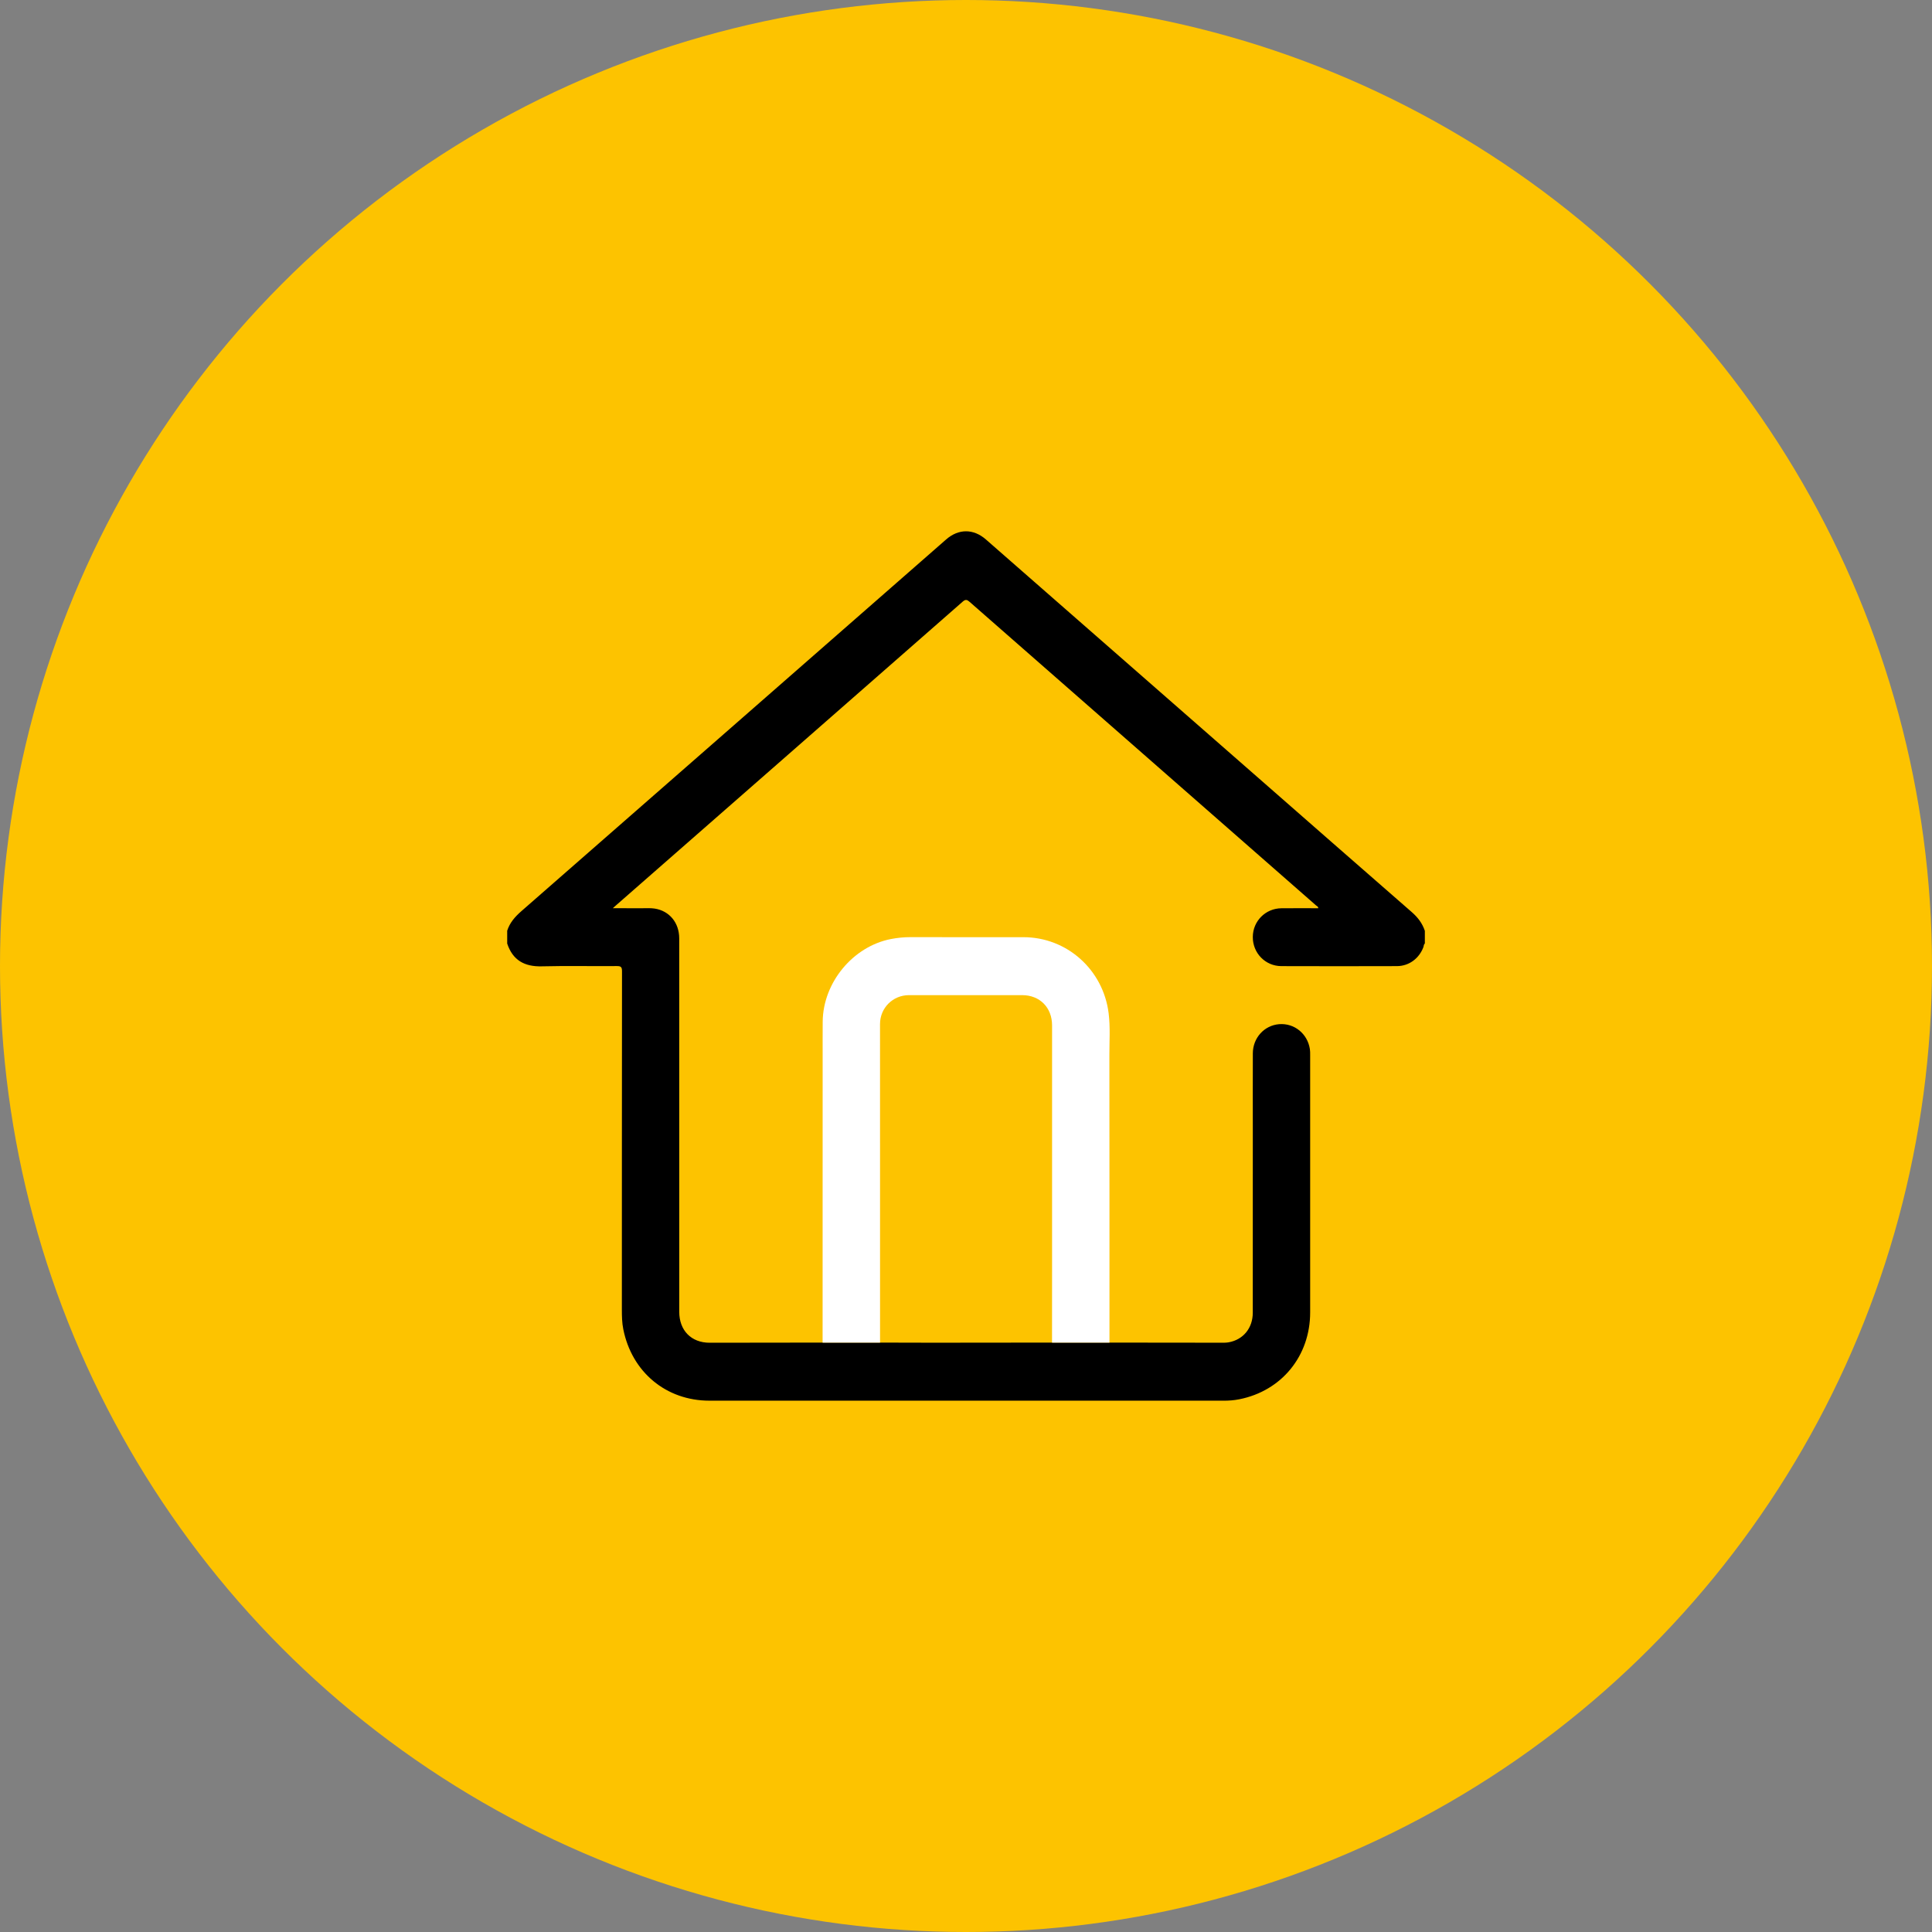 <?xml version="1.0" encoding="UTF-8"?>
<svg xmlns="http://www.w3.org/2000/svg" width="80" height="80" viewBox="0 0 80 80" fill="none">
  <rect x="0" y="0" width="80" height="80" fill="#808080" stroke="none"/>
  <circle cx="40" cy="40" r="40" fill="#FDC300"></circle>
  <g clip-path="url(#clip0_309_4446)">
    <path d="M21 38.545C21.106 38.207 21.326 37.96 21.588 37.73C27.453 32.602 33.315 27.469 39.178 22.337C39.69 21.889 40.307 21.886 40.823 22.337C44.524 25.575 48.223 28.814 51.923 32.052C54.099 33.958 56.275 35.865 58.456 37.766C58.706 37.983 58.896 38.23 59 38.545V39.07C58.949 39.107 58.958 39.171 58.939 39.221C58.761 39.691 58.342 40.003 57.844 40.005C56.249 40.009 54.653 40.011 53.057 40.005C52.39 40.002 51.87 39.46 51.876 38.795C51.88 38.14 52.402 37.615 53.062 37.609C53.569 37.604 54.076 37.608 54.585 37.608C54.591 37.537 54.532 37.523 54.499 37.495C49.717 33.304 44.932 29.115 40.151 24.923C40.046 24.831 39.983 24.807 39.864 24.912C35.078 29.109 30.289 33.301 25.5 37.495C25.469 37.522 25.438 37.55 25.375 37.607C25.806 37.607 26.198 37.606 26.59 37.608C26.763 37.608 26.939 37.596 27.108 37.622C27.721 37.717 28.125 38.21 28.125 38.856C28.127 41.455 28.126 44.053 28.126 46.652C28.126 49.207 28.126 51.762 28.126 54.317C28.126 55.093 28.624 55.6 29.386 55.6C30.945 55.599 32.503 55.596 34.062 55.594C34.854 55.594 35.648 55.594 36.44 55.594C37.176 55.596 37.911 55.6 38.647 55.599C40.285 55.599 41.923 55.596 43.562 55.594C44.354 55.594 45.148 55.594 45.94 55.594C47.468 55.596 48.995 55.598 50.522 55.599C50.64 55.599 50.759 55.603 50.873 55.583C51.481 55.475 51.875 54.992 51.875 54.355C51.876 51.812 51.876 49.27 51.876 46.728C51.876 45.691 51.873 44.654 51.877 43.617C51.879 42.976 52.351 42.458 52.966 42.409C53.593 42.359 54.14 42.8 54.239 43.439C54.252 43.519 54.251 43.601 54.251 43.682C54.251 47.236 54.252 50.791 54.251 54.345C54.25 56.149 53.07 57.593 51.317 57.941C51.098 57.985 50.877 58 50.653 58C43.56 57.999 36.467 58.001 29.374 57.999C27.582 57.998 26.163 56.816 25.809 55.04C25.756 54.776 25.75 54.507 25.75 54.239C25.752 49.566 25.75 44.894 25.756 40.221C25.756 40.036 25.708 40.001 25.534 40.003C24.502 40.012 23.468 39.988 22.436 40.014C21.723 40.032 21.233 39.767 21.002 39.07V38.545L21 38.545Z" fill="black"></path>
    <path d="M45.941 55.594C45.148 55.594 44.355 55.594 43.562 55.594C43.563 54.614 43.564 53.633 43.564 52.653C43.564 49.255 43.565 45.857 43.564 42.459C43.564 41.721 43.057 41.208 42.33 41.207C40.765 41.205 39.201 41.205 37.636 41.207C36.972 41.208 36.44 41.736 36.44 42.403C36.439 46.8 36.441 51.197 36.441 55.594C35.648 55.594 34.855 55.594 34.062 55.594C34.063 51.64 34.064 47.686 34.064 43.733C34.064 43.258 34.062 42.783 34.066 42.308C34.078 40.689 35.317 39.189 36.892 38.883C37.16 38.832 37.428 38.805 37.701 38.805C39.26 38.809 40.818 38.807 42.376 38.807C44.175 38.806 45.68 40.149 45.906 41.955C45.978 42.534 45.936 43.115 45.937 43.695C45.942 47.661 45.94 51.627 45.941 55.594V55.594Z" fill="white"></path>
  </g>
  <defs>
    <clipPath id="clip0_309_4446">
      <rect width="38" height="36" fill="white" transform="translate(21 22)"></rect>
    </clipPath>
  </defs>
</svg>
